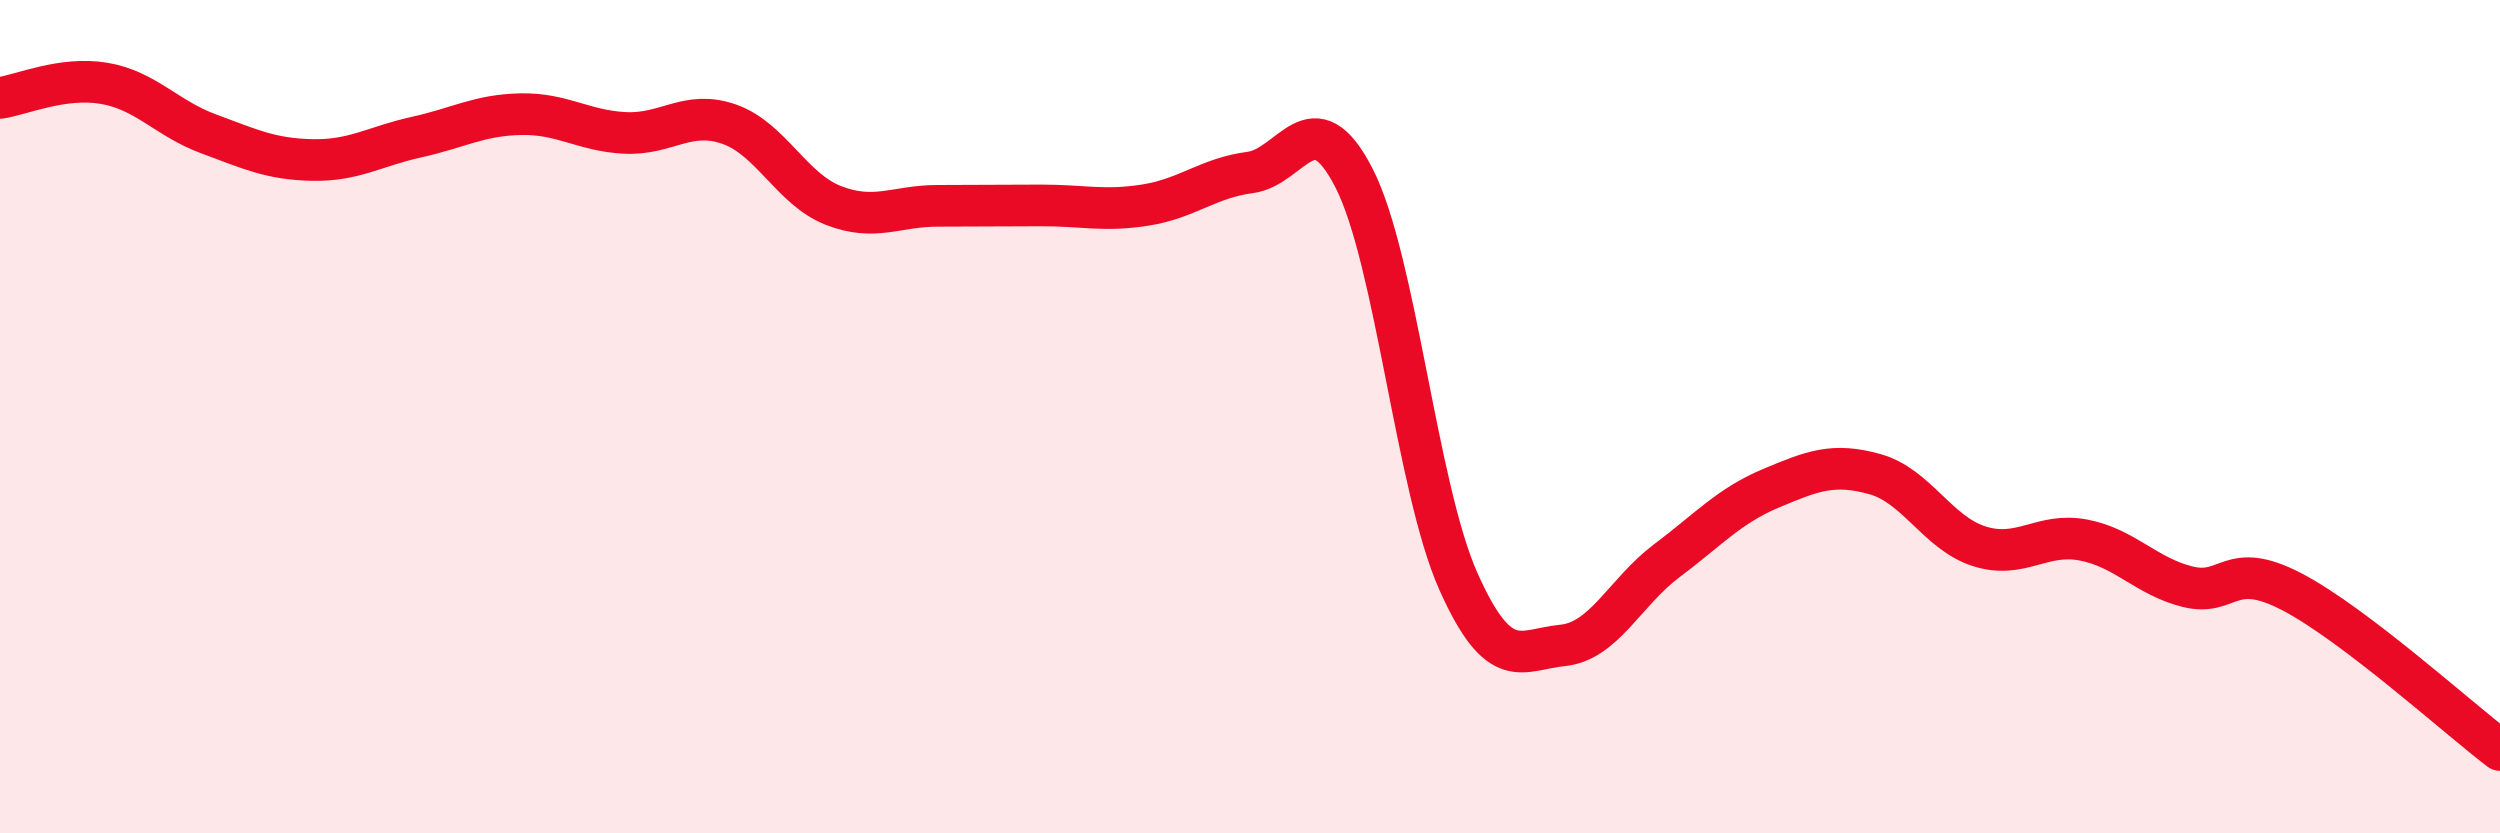 
    <svg width="60" height="20" viewBox="0 0 60 20" xmlns="http://www.w3.org/2000/svg">
      <path
        d="M 0,2.35 C 0.5,2.28 1.5,1.83 2.5,2 C 3.5,2.17 4,2.84 5,3.21 C 6,3.58 6.5,3.82 7.5,3.84 C 8.5,3.86 9,3.51 10,3.29 C 11,3.07 11.5,2.76 12.5,2.74 C 13.5,2.72 14,3.14 15,3.19 C 16,3.24 16.5,2.63 17.5,2.98 C 18.5,3.33 19,4.54 20,4.93 C 21,5.32 21.5,4.94 22.5,4.94 C 23.5,4.94 24,4.93 25,4.93 C 26,4.93 26.5,5.08 27.5,4.92 C 28.5,4.76 29,4.27 30,4.14 C 31,4.01 31.5,2.32 32.5,4.28 C 33.5,6.24 34,11.71 35,13.95 C 36,16.19 36.5,15.59 37.5,15.49 C 38.5,15.39 39,14.21 40,13.46 C 41,12.71 41.5,12.14 42.5,11.72 C 43.5,11.3 44,11.1 45,11.38 C 46,11.66 46.5,12.79 47.5,13.11 C 48.5,13.43 49,12.77 50,12.96 C 51,13.15 51.5,13.83 52.5,14.08 C 53.5,14.33 53.5,13.42 55,14.2 C 56.5,14.98 59,17.24 60,18L60 20L0 20Z"
        fill="#EB0A25"
        opacity="0.1"
        stroke-linecap="round"
        stroke-linejoin="round"
      />
      <path
        d="M 0,2.35 C 0.5,2.28 1.5,1.83 2.5,2 C 3.5,2.17 4,2.84 5,3.21 C 6,3.58 6.5,3.82 7.5,3.84 C 8.5,3.86 9,3.51 10,3.29 C 11,3.07 11.5,2.76 12.5,2.74 C 13.5,2.72 14,3.14 15,3.19 C 16,3.24 16.5,2.63 17.5,2.98 C 18.5,3.33 19,4.54 20,4.93 C 21,5.32 21.5,4.94 22.5,4.94 C 23.5,4.94 24,4.93 25,4.93 C 26,4.93 26.5,5.08 27.5,4.92 C 28.5,4.76 29,4.27 30,4.14 C 31,4.01 31.5,2.32 32.5,4.28 C 33.5,6.24 34,11.71 35,13.95 C 36,16.19 36.5,15.59 37.5,15.49 C 38.5,15.39 39,14.21 40,13.46 C 41,12.71 41.5,12.14 42.5,11.72 C 43.5,11.3 44,11.1 45,11.38 C 46,11.66 46.5,12.79 47.5,13.11 C 48.5,13.43 49,12.77 50,12.96 C 51,13.15 51.5,13.83 52.5,14.08 C 53.5,14.33 53.5,13.42 55,14.2 C 56.5,14.98 59,17.24 60,18"
        stroke="#EB0A25"
        stroke-width="1"
        fill="none"
        stroke-linecap="round"
        stroke-linejoin="round"
      />
    </svg>
  